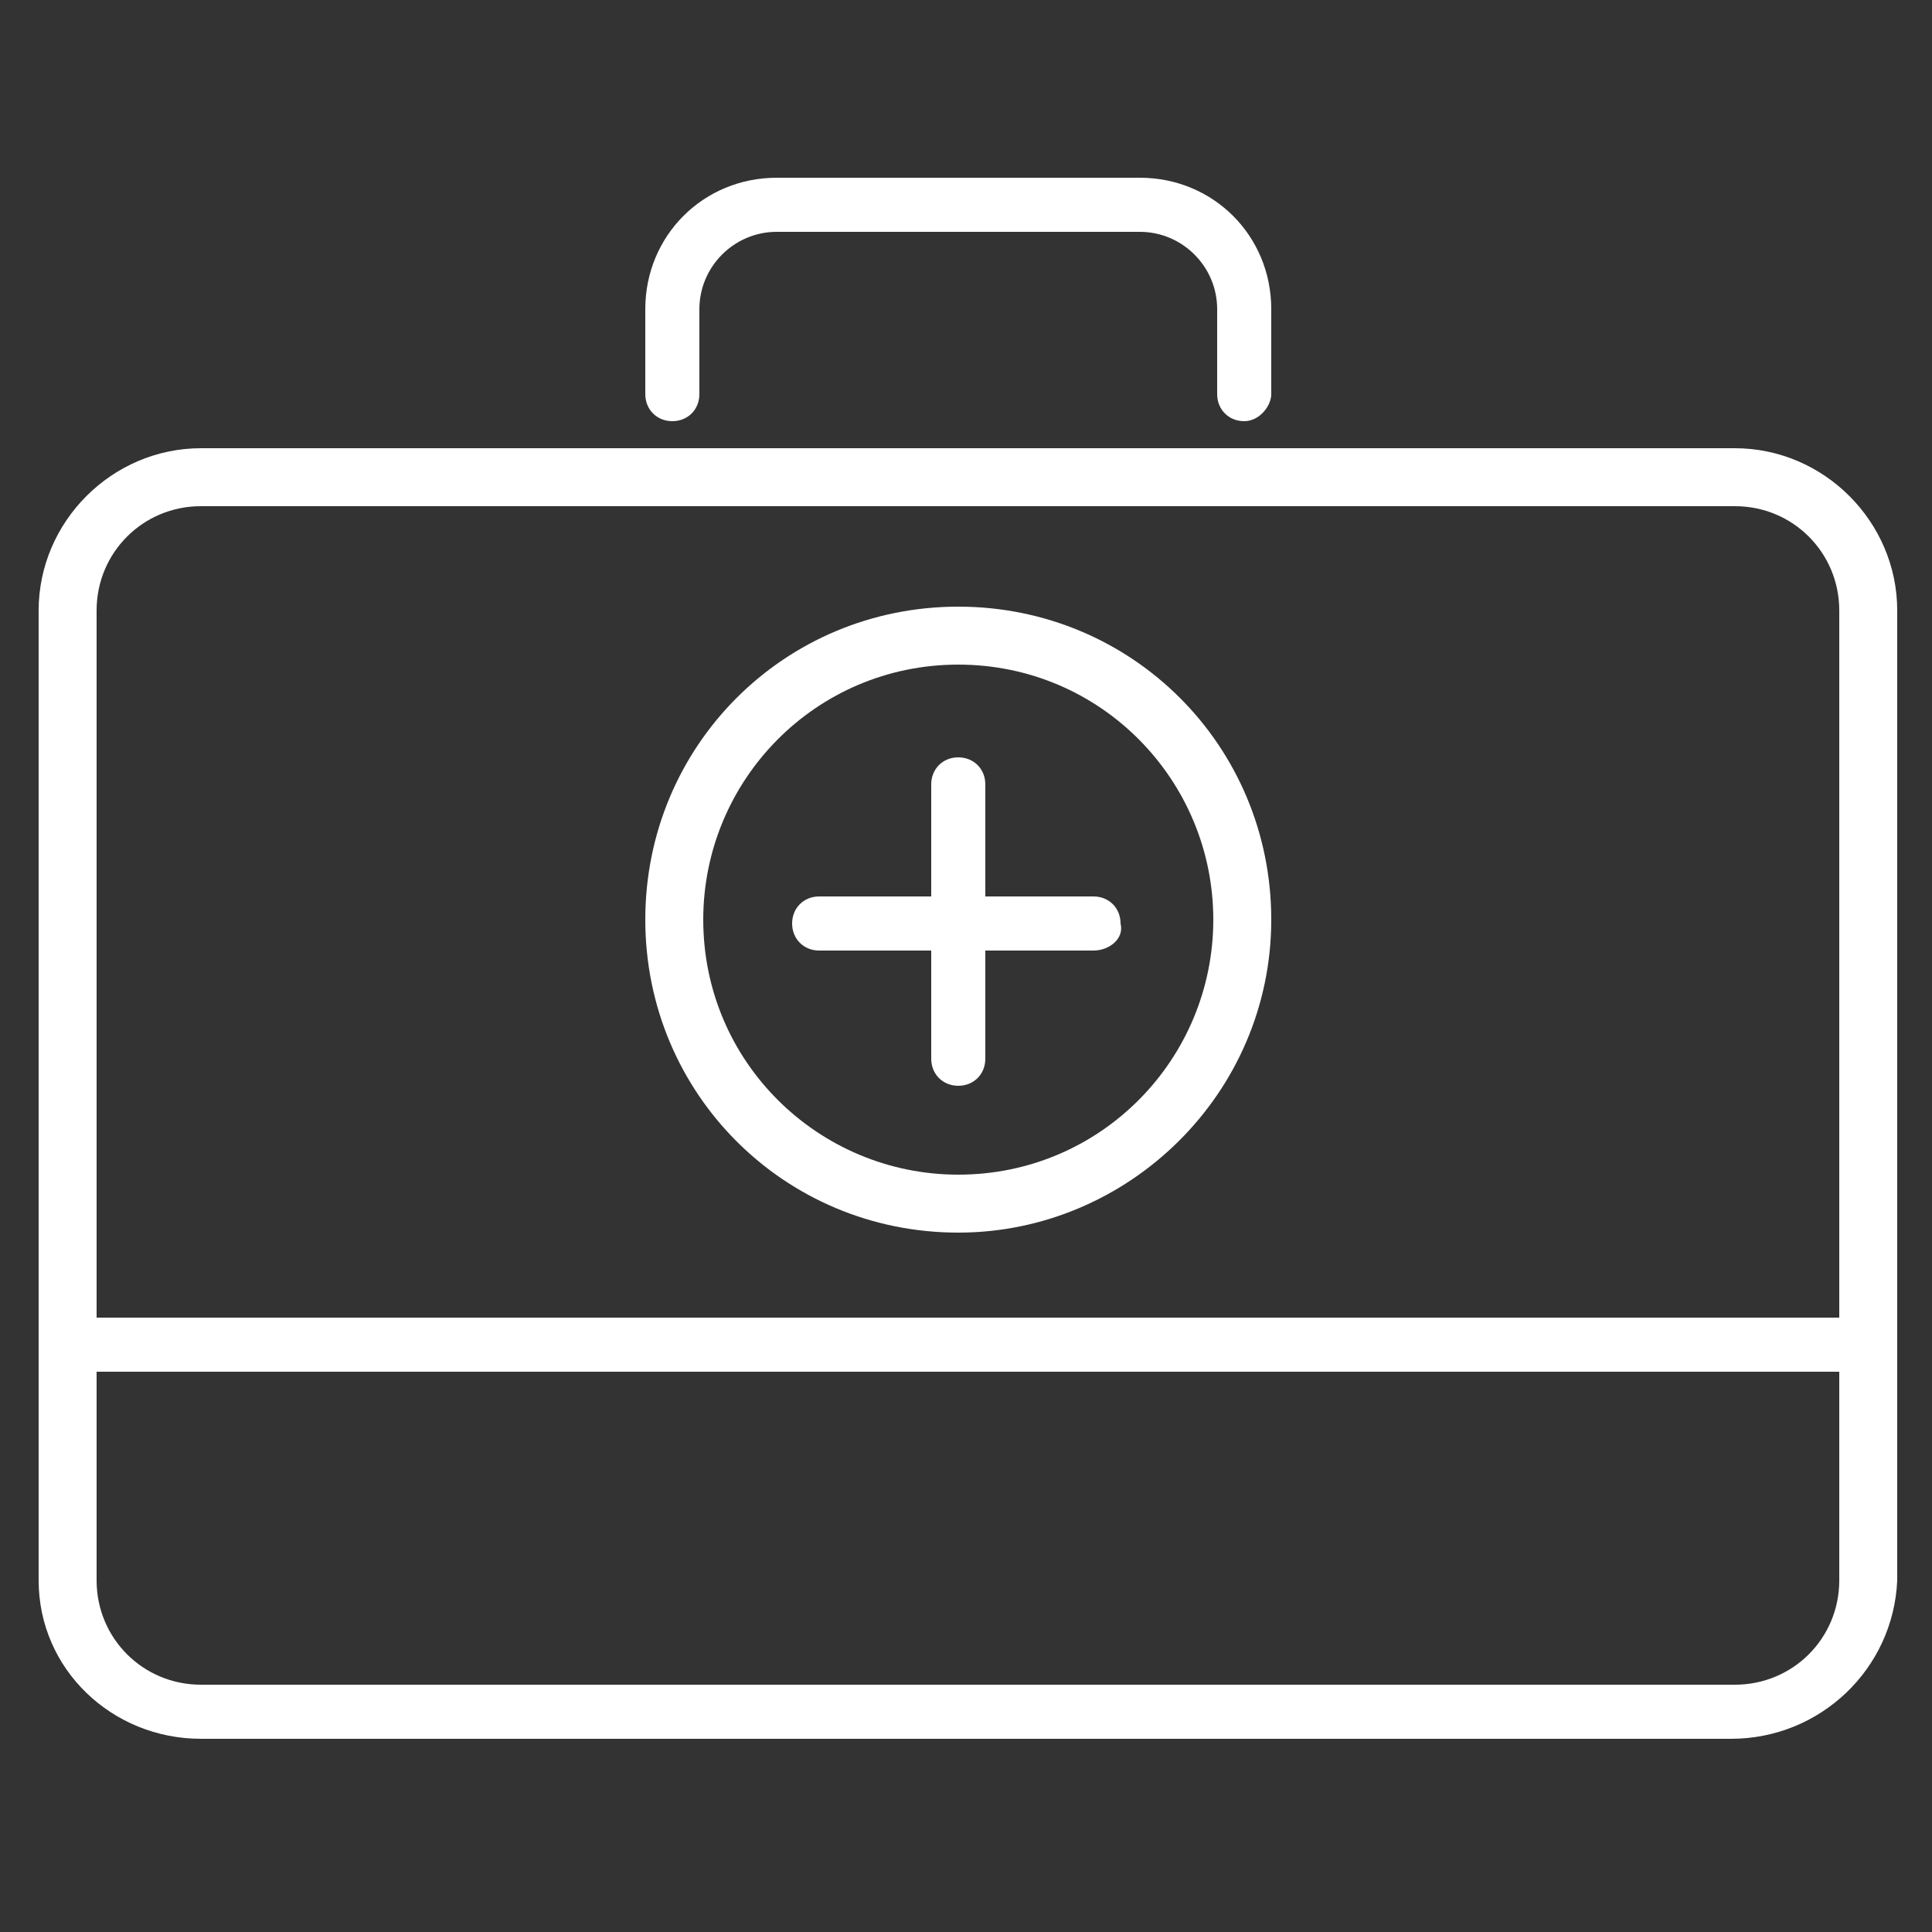 <?xml version="1.0" encoding="utf-8"?>
<!-- Generator: Adobe Illustrator 27.5.0, SVG Export Plug-In . SVG Version: 6.00 Build 0)  -->
<svg version="1.1" id="Layer_1" xmlns="http://www.w3.org/2000/svg" xmlns:xlink="http://www.w3.org/1999/xlink" x="0px" y="0px"
	 viewBox="0 0 50 50" style="enable-background:new 0 0 50 50;" xml:space="preserve">
<rect x="0" y="0" width="50" height="50" fill="#333333" stroke="none"/>
<style type="text/css">
	.st0{fill:#FFFFFF;}
</style>
<g>
	<g>
		<g>
			<path class="st0" d="M44.8,45H5.2C2.9,45,1,43.2,1,40.9V15.8c0-2.3,1.9-4.2,4.2-4.2h39.7c2.3,0,4.2,1.9,4.2,4.2v25.1
				C49,43.2,47.1,45,44.8,45z M5.2,13.1c-1.5,0-2.7,1.2-2.7,2.7v25.1c0,1.5,1.2,2.7,2.7,2.7h39.7c1.5,0,2.7-1.2,2.7-2.7V15.8
				c0-1.5-1.2-2.7-2.7-2.7H5.2z"/>
		</g>
		<g>
			<path class="st0" d="M32.2,10.9c-0.4,0-0.7-0.3-0.7-0.7V8c0-1.1-0.9-2-2-2h-9.4c-1.1,0-2,0.9-2,2v2.2c0,0.4-0.3,0.7-0.7,0.7
				c-0.4,0-0.7-0.3-0.7-0.7V8c0-1.9,1.5-3.4,3.4-3.4h9.4c1.9,0,3.4,1.5,3.4,3.4v2.2C32.9,10.5,32.6,10.9,32.2,10.9z"/>
		</g>
		<g>
			<path class="st0" d="M48.3,35.5H1.7c-0.4,0-0.7-0.3-0.7-0.7s0.3-0.7,0.7-0.7h46.6c0.4,0,0.7,0.3,0.7,0.7S48.7,35.5,48.3,35.5z"/>
		</g>
	</g>
	<g>
		<g>
			<g>
				<path class="st0" d="M24.8,28.1c-0.4,0-0.7-0.3-0.7-0.7v-7.1c0-0.4,0.3-0.7,0.7-0.7c0.4,0,0.7,0.3,0.7,0.7v7.1
					C25.5,27.8,25.2,28.1,24.8,28.1z"/>
			</g>
			<g>
				<path class="st0" d="M28.3,24.6h-7.1c-0.4,0-0.7-0.3-0.7-0.7c0-0.4,0.3-0.7,0.7-0.7h7.1c0.4,0,0.7,0.3,0.7,0.7
					C29.1,24.3,28.7,24.6,28.3,24.6z"/>
			</g>
		</g>
		<g>
			<path class="st0" d="M24.8,31.9c-4.5,0-8.1-3.6-8.1-8.1s3.6-8.1,8.1-8.1s8.1,3.6,8.1,8.1S29.2,31.9,24.8,31.9z M24.8,17.2
				c-3.7,0-6.6,3-6.6,6.6c0,3.7,3,6.6,6.6,6.6c3.7,0,6.6-3,6.6-6.6S28.5,17.2,24.8,17.2z"/>
		</g>
	</g>
</g>
</svg>
